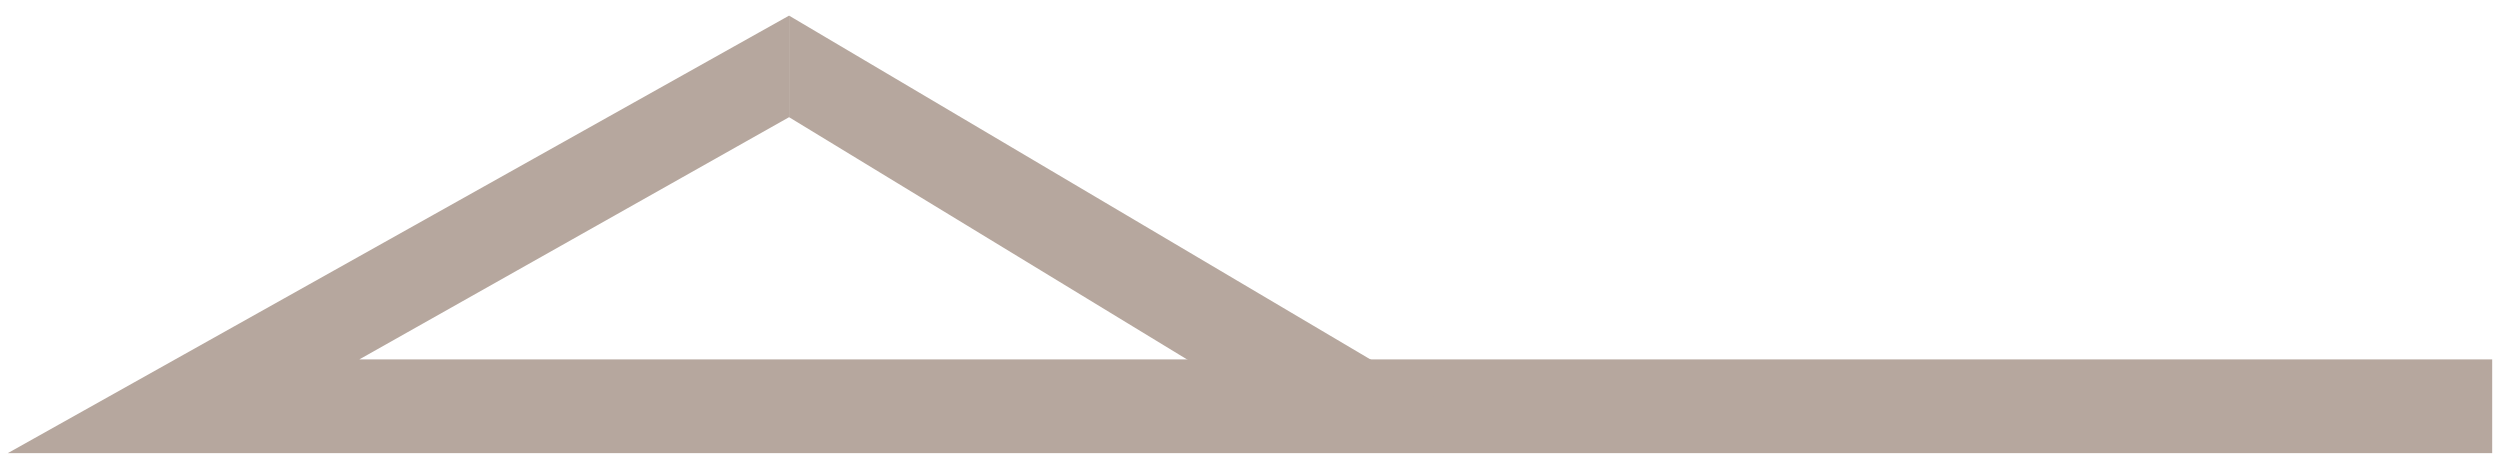 <?xml version="1.0" encoding="utf-8"?>
<!-- Generator: Adobe Illustrator 21.0.0, SVG Export Plug-In . SVG Version: 6.00 Build 0)  -->
<svg version="1.1" id="圖層_1" xmlns="http://www.w3.org/2000/svg" xmlns:xlink="http://www.w3.org/1999/xlink" x="0px" y="0px"
	 viewBox="0 0 32 6" style="enable-background:new 0 0 32 6;" xml:space="preserve">
<style type="text/css">
	.st0{fill:#B6A79E;}
</style>
<g id="圖層_2">
	<polygon class="st0" points="10.1,0.2 0.1,5.8 31.9,5.8 31.9,4.6 4.6,4.6 10.1,1.5 	"/>
</g>
<g id="圖層_3">
	<polygon class="st0" points="10.1,0.2 19.4,5.7 17,5.7 10.1,1.5 	"/>
</g>
</svg>
